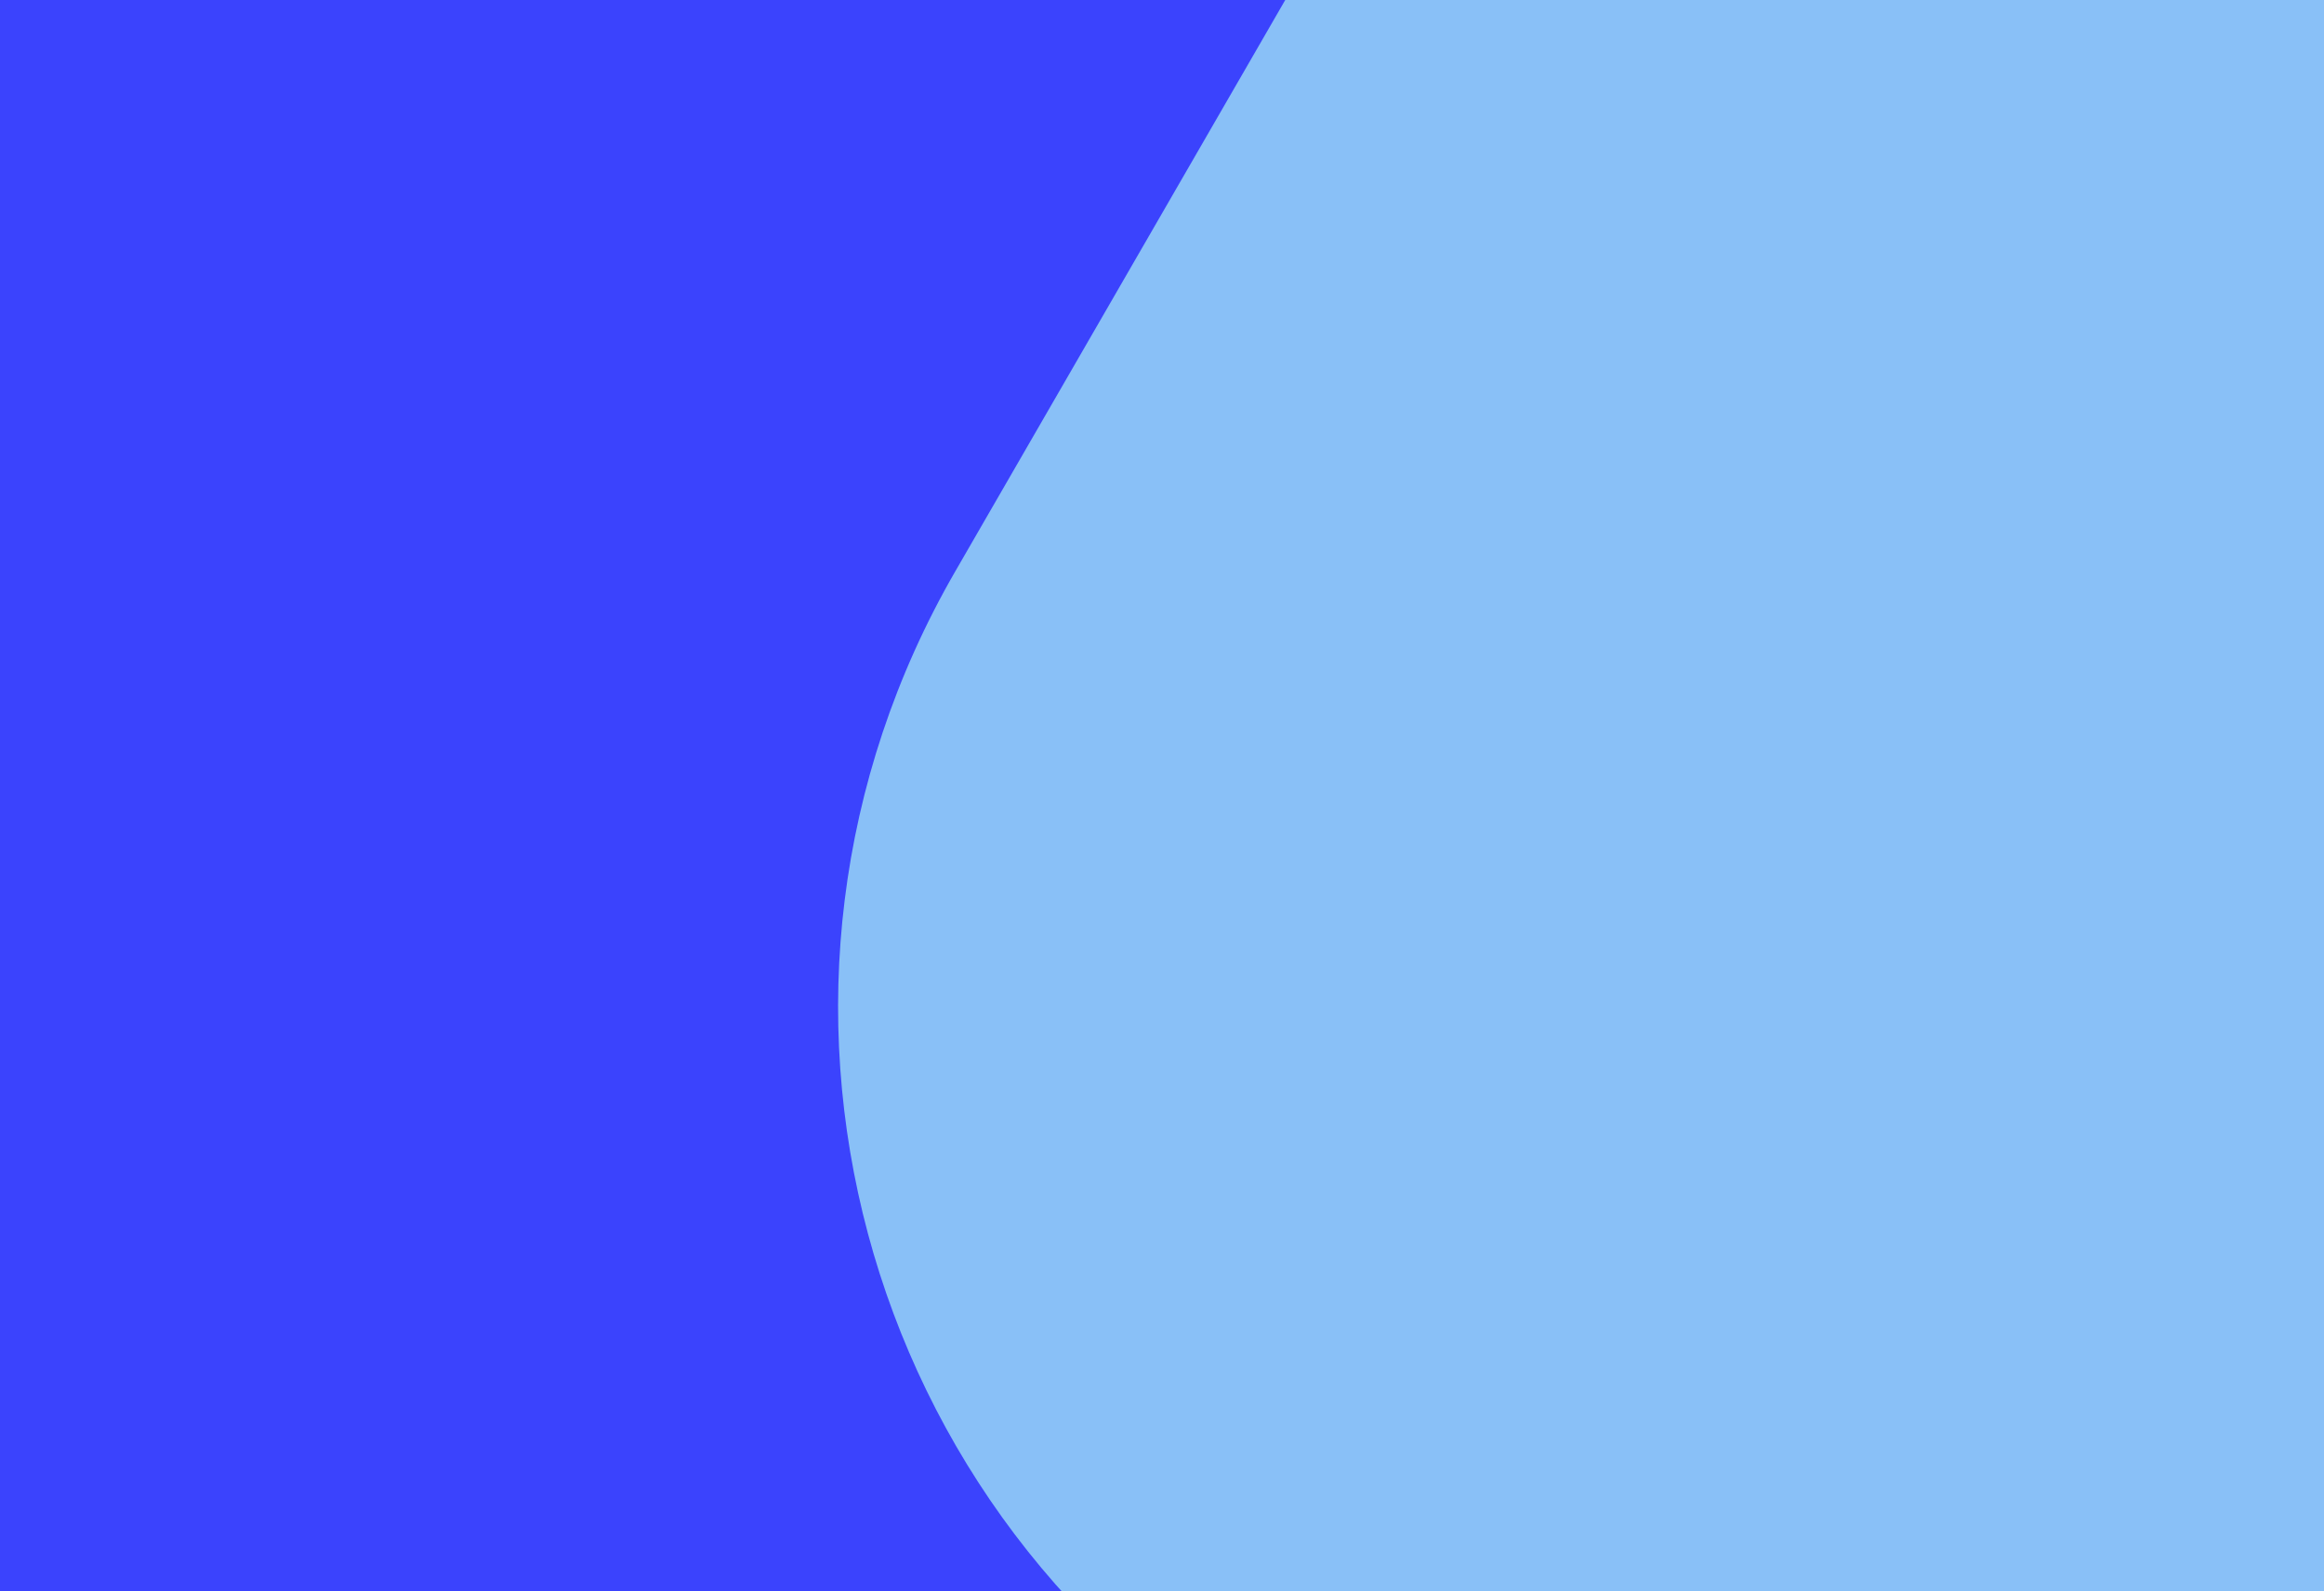 <svg width="584" height="400" viewBox="0 0 584 400" fill="none" xmlns="http://www.w3.org/2000/svg">
<g clip-path="url(#clip0_12511_40841)">
<rect width="584" height="400" transform="matrix(-1 0 0 1 584 0)" fill="#3B43FD"/>
<path d="M510.031 -324L240.031 143.654C179.452 248.579 215.403 382.747 320.328 443.326C425.253 503.904 559.421 467.954 620 363.029L890 -104.625L510.031 -324Z" fill="#89C0F7"/>
</g>
<defs>
<clipPath id="clip0_12511_40841">
<rect width="584" height="400" fill="white" transform="matrix(-1 0 0 1 584 0)"/>
</clipPath>
</defs>
</svg>
